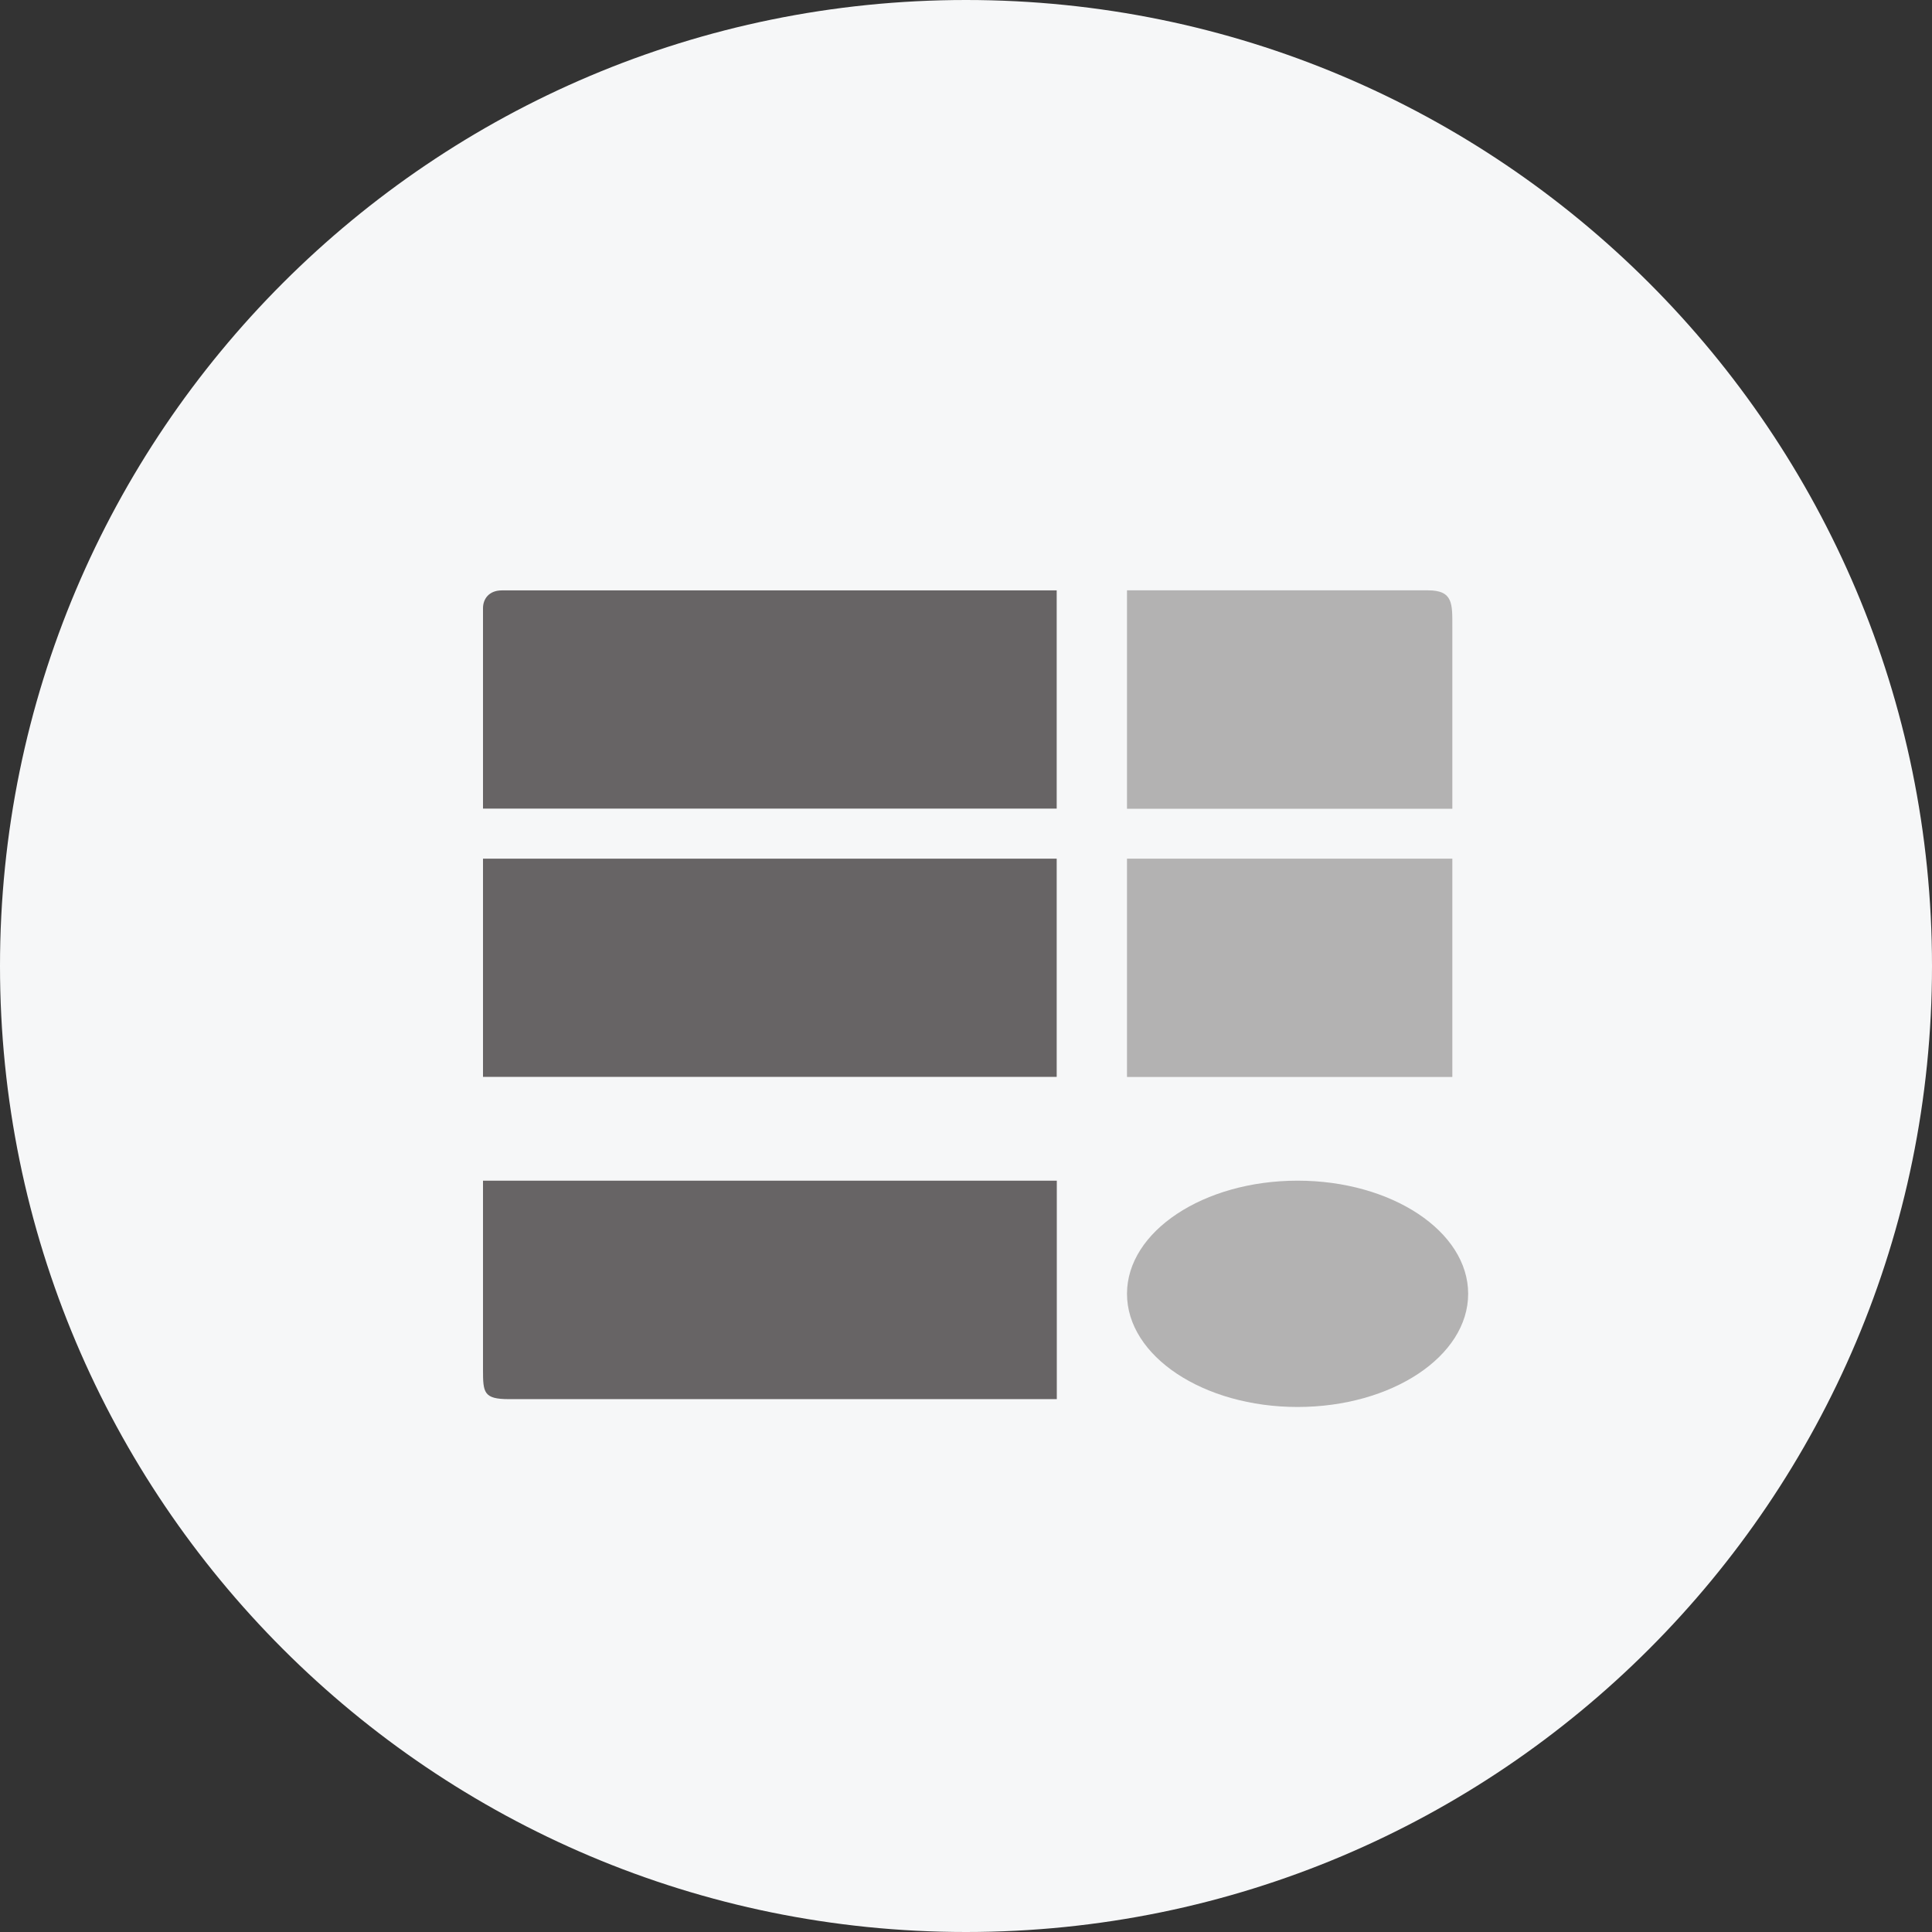 <svg width="36" height="36" viewBox="0 0 36 36" fill="none" xmlns="http://www.w3.org/2000/svg">
<rect x="0" y="0" width="36" height="36" fill="#333333" stroke="none"/>
<g clip-path="url(#clip0_1_69155)">
<path d="M36 18C36 8.059 27.941 0 18 0C8.059 0 0 8.059 0 18C0 27.941 8.059 36 18 36C27.941 36 36 27.941 36 18Z" fill="#F6F7F8"/>
<path d="M9 20.066H19.69V16H9V20.066Z" fill="#676465"/>
<path d="M21 20.068H27.062V16H21V20.068Z" fill="#B3B2B2"/>
<path d="M9 11.334C9 11.156 9.115 11.001 9.353 11.001C9.448 10.999 19.69 11.001 19.69 11.001V15.067H9C9 15.067 9 11.441 9 11.334Z" fill="#676465"/>
<path d="M21 11C21 11 26.266 11 26.609 11C27.081 11 27.062 11.255 27.062 11.684C27.062 12.111 27.062 15.07 27.062 15.07H21V11Z" fill="#B3B2B2"/>
<path d="M24.178 26.217C25.934 26.217 27.357 25.272 27.357 24.108C27.357 22.946 25.934 22 24.178 22C22.426 22 21 22.946 21 24.108C21 25.272 22.426 26.217 24.178 26.217Z" fill="#B3B2B2"/>
<path d="M19.692 26.071C19.692 26.071 9.828 26.071 9.485 26.071C9.012 26.071 9 25.951 9 25.522C9 25.095 9 22 9 22H19.692V26.071Z" fill="#676465"/>
</g>
<defs>
<clipPath id="clip0_1_69155">
<rect width="36" height="36" fill="white"/>
</clipPath>
</defs>
</svg>
